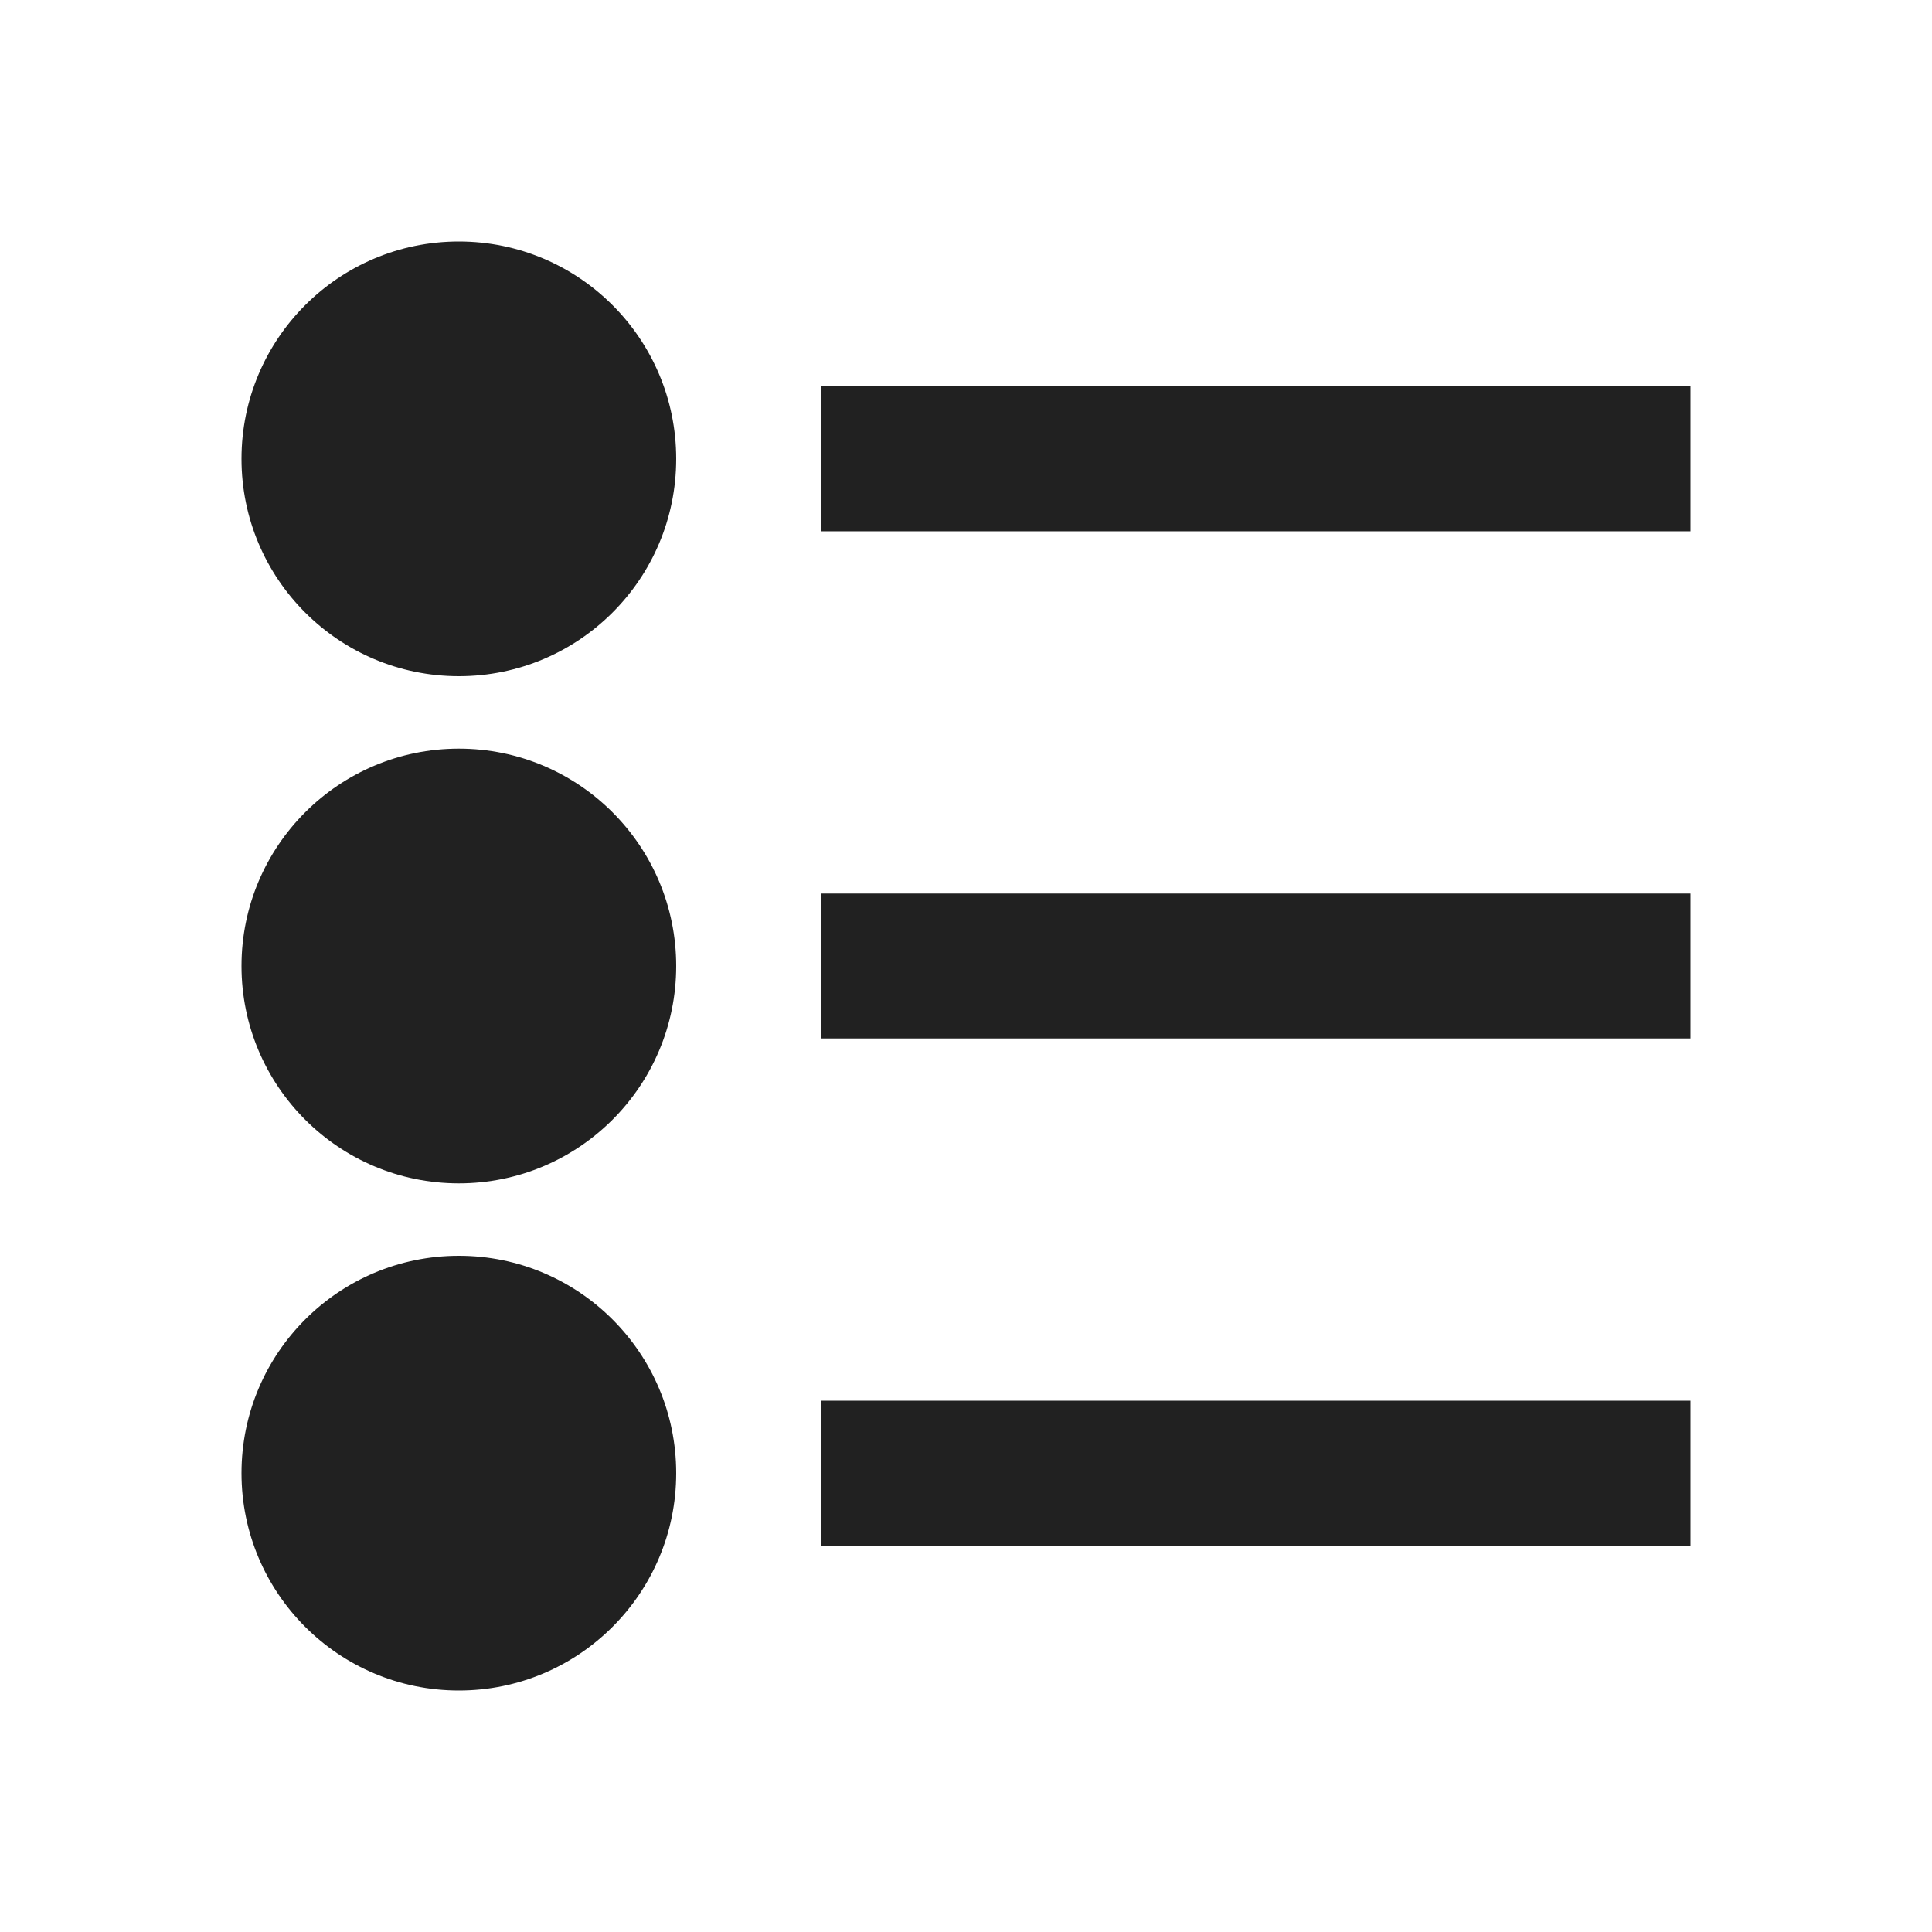 <svg width="24" height="24" viewBox="0 0 24 24" fill="none" xmlns="http://www.w3.org/2000/svg">
<path d="M5.7 8.4C7.191 8.4 8.4 7.191 8.4 5.7C8.4 4.209 7.191 3 5.7 3C4.209 3 3 4.209 3 5.7C3 7.191 4.209 8.4 5.7 8.4Z" fill="#212121"/>
<path d="M5.7 14.7C7.191 14.7 8.4 13.491 8.4 12C8.4 10.509 7.191 9.3 5.7 9.3C4.209 9.3 3 10.509 3 12C3 13.491 4.209 14.7 5.7 14.7Z" fill="#212121"/>
<path d="M5.7 21C7.191 21 8.4 19.791 8.4 18.3C8.4 16.809 7.191 15.6 5.7 15.6C4.209 15.6 3 16.809 3 18.3C3 19.791 4.209 21 5.7 21Z" fill="#212121"/>
<path d="M21 4.8H10.2V6.6H21V4.8Z" fill="#212121"/>
<path d="M21 11.1H10.2V12.9H21V11.1Z" fill="#212121"/>
<path d="M21 17.4H10.2V19.2H21V17.4Z" fill="#212121"/>
</svg>

